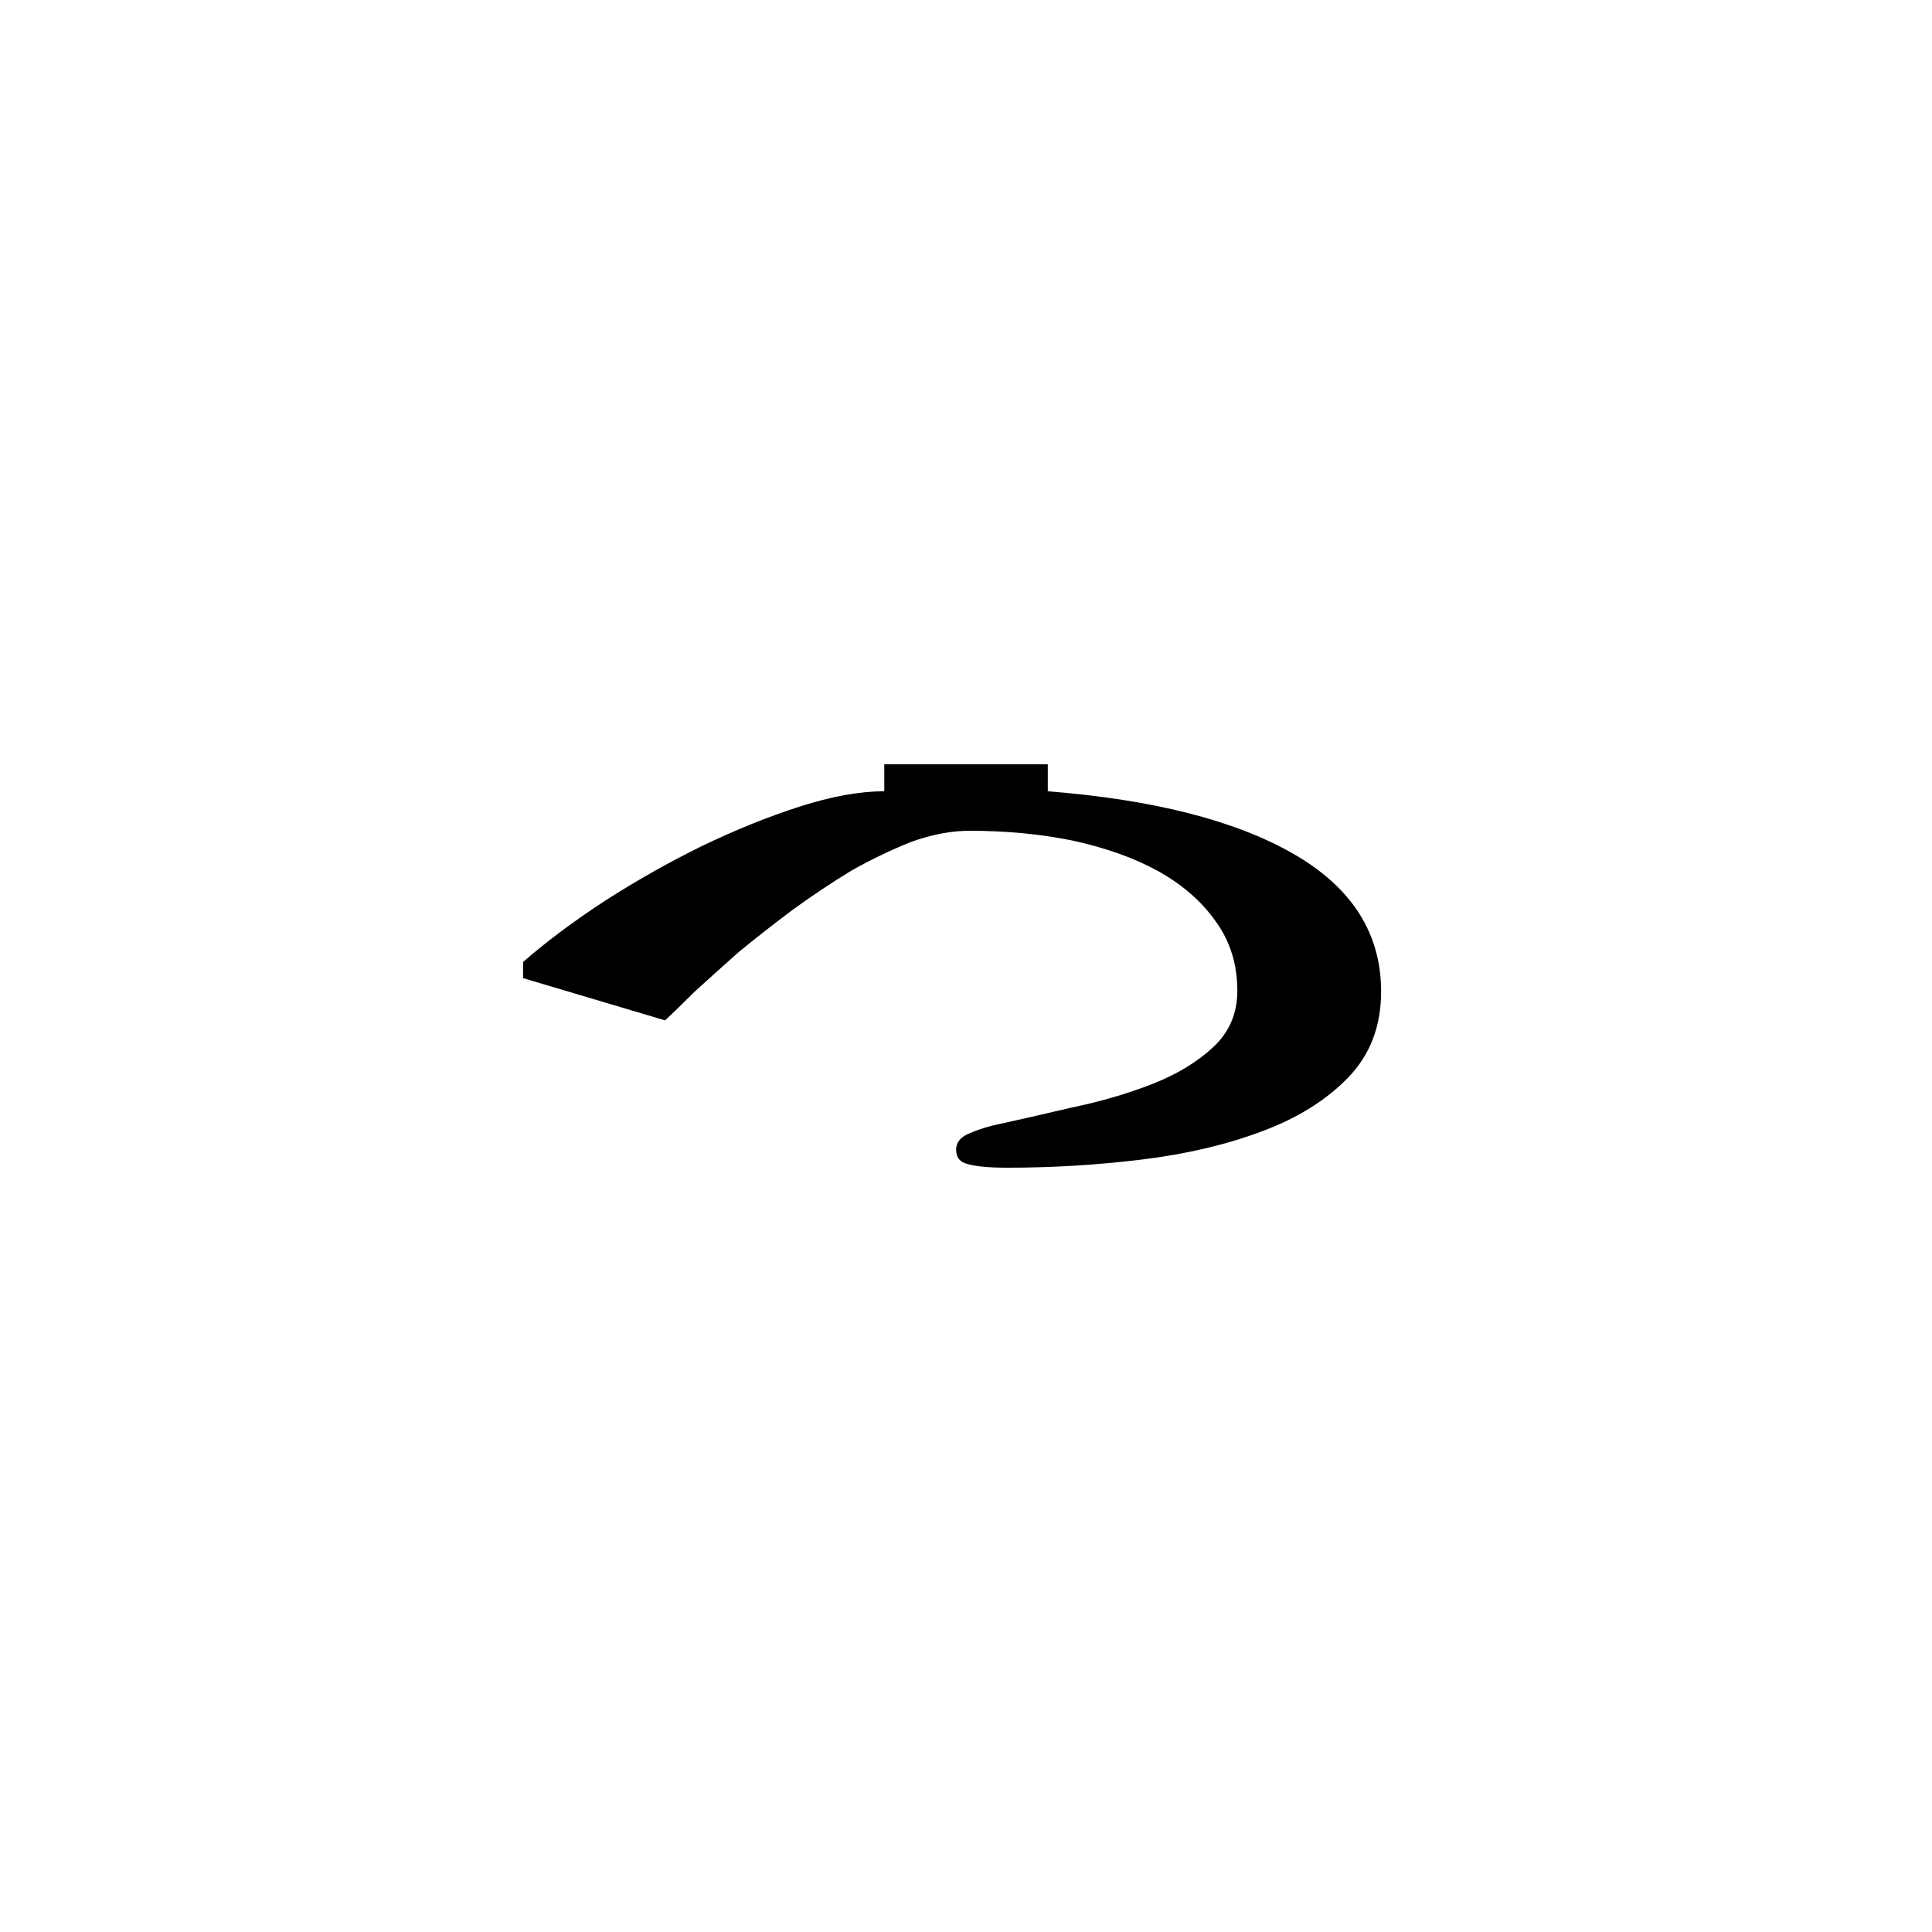 <?xml version="1.0" encoding="UTF-8" standalone="no"?>
<!-- Created with Inkscape (http://www.inkscape.org/) -->

<svg
   xmlns:dc="http://purl.org/dc/elements/1.1/"
   xmlns:cc="http://creativecommons.org/ns#"
   xmlns:rdf="http://www.w3.org/1999/02/22-rdf-syntax-ns#"
   xmlns:svg="http://www.w3.org/2000/svg"
   xmlns="http://www.w3.org/2000/svg"
   xmlns:sodipodi="http://sodipodi.sourceforge.net/DTD/sodipodi-0.dtd"
   xmlns:inkscape="http://www.inkscape.org/namespaces/inkscape"
   width="420"
   height="420"
   viewBox="0 0 111.125 111.125"
   version="1.1"
   id="svg8"
   inkscape:version="0.92.2 (5c3e80d, 2017-08-06)"
   sodipodi:docname="Mongolian letter I (final form).svg">
  <defs
     id="defs2" />
  <sodipodi:namedview
     id="base"
     pagecolor="#ffffff"
     bordercolor="#666666"
     borderopacity="1.0"
     inkscape:pageopacity="0.0"
     inkscape:pageshadow="2"
     inkscape:zoom="0.98994949"
     inkscape:cx="345.81033"
     inkscape:cy="190.00837"
     inkscape:document-units="px"
     inkscape:current-layer="layer1"
     showgrid="false"
     units="px"
     showguides="true"
     inkscape:guide-bbox="true"
     inkscape:snap-center="true"
     inkscape:snap-object-midpoints="false"
     inkscape:window-width="1366"
     inkscape:window-height="705"
     inkscape:window-x="-8"
     inkscape:window-y="-8"
     inkscape:window-maximized="1" />
  <g
     inkscape:label="Layer 1"
     inkscape:groupmode="layer"
     id="layer1"
     transform="translate(0,-185.875)">
    <path
       inkscape:connector-curvature="0"
       id="path9"
       style="font-style:normal;font-variant:normal;font-weight:normal;font-stretch:normal;font-size:105.833px;line-height:125%;font-family:'Mongolian Baiti';-inkscape-font-specification:'Mongolian Baiti';letter-spacing:0px;word-spacing:0px;fill:#000000;fill-opacity:1;stroke:none;stroke-width:0.265px;stroke-linecap:butt;stroke-linejoin:miter;stroke-opacity:1"
       d="m 57.94,253.039 q -1.55,0 -2.274,-0.207 -0.672,-0.155 -0.672,-0.827 0,-0.568 0.62,-0.878 0.672,-0.31 1.499,-0.517 2.119,-0.465 4.548,-1.034 2.48,-0.517 4.599,-1.344 2.119,-0.827 3.514,-2.119 1.395,-1.292 1.395,-3.256 0,-2.274 -1.24,-3.979 -1.189,-1.705 -3.307,-2.894 -2.067,-1.137 -4.909,-1.757 -2.791,-0.568 -5.943,-0.568 -1.55,0 -3.307,0.62 -1.705,0.672 -3.462,1.654 -1.705,1.034 -3.411,2.274 -1.654,1.24 -3.101,2.429 -1.395,1.24 -2.532,2.274 -1.085,1.085 -1.705,1.654 l -8.165,-2.429 v -0.93 q 2.015,-1.757 4.703,-3.514 2.739,-1.757 5.581,-3.152 2.894,-1.395 5.633,-2.274 2.739,-0.878 4.858,-0.878 v -1.55 h 9.405 v 1.55 q 9.147,0.723 14.159,3.617 5.013,2.894 5.013,7.906 0,2.997 -1.912,4.961 -1.912,1.964 -5.013,3.101 -3.049,1.137 -6.873,1.602 -3.824,0.465 -7.7,0.465 z" />
  </g>
</svg>
